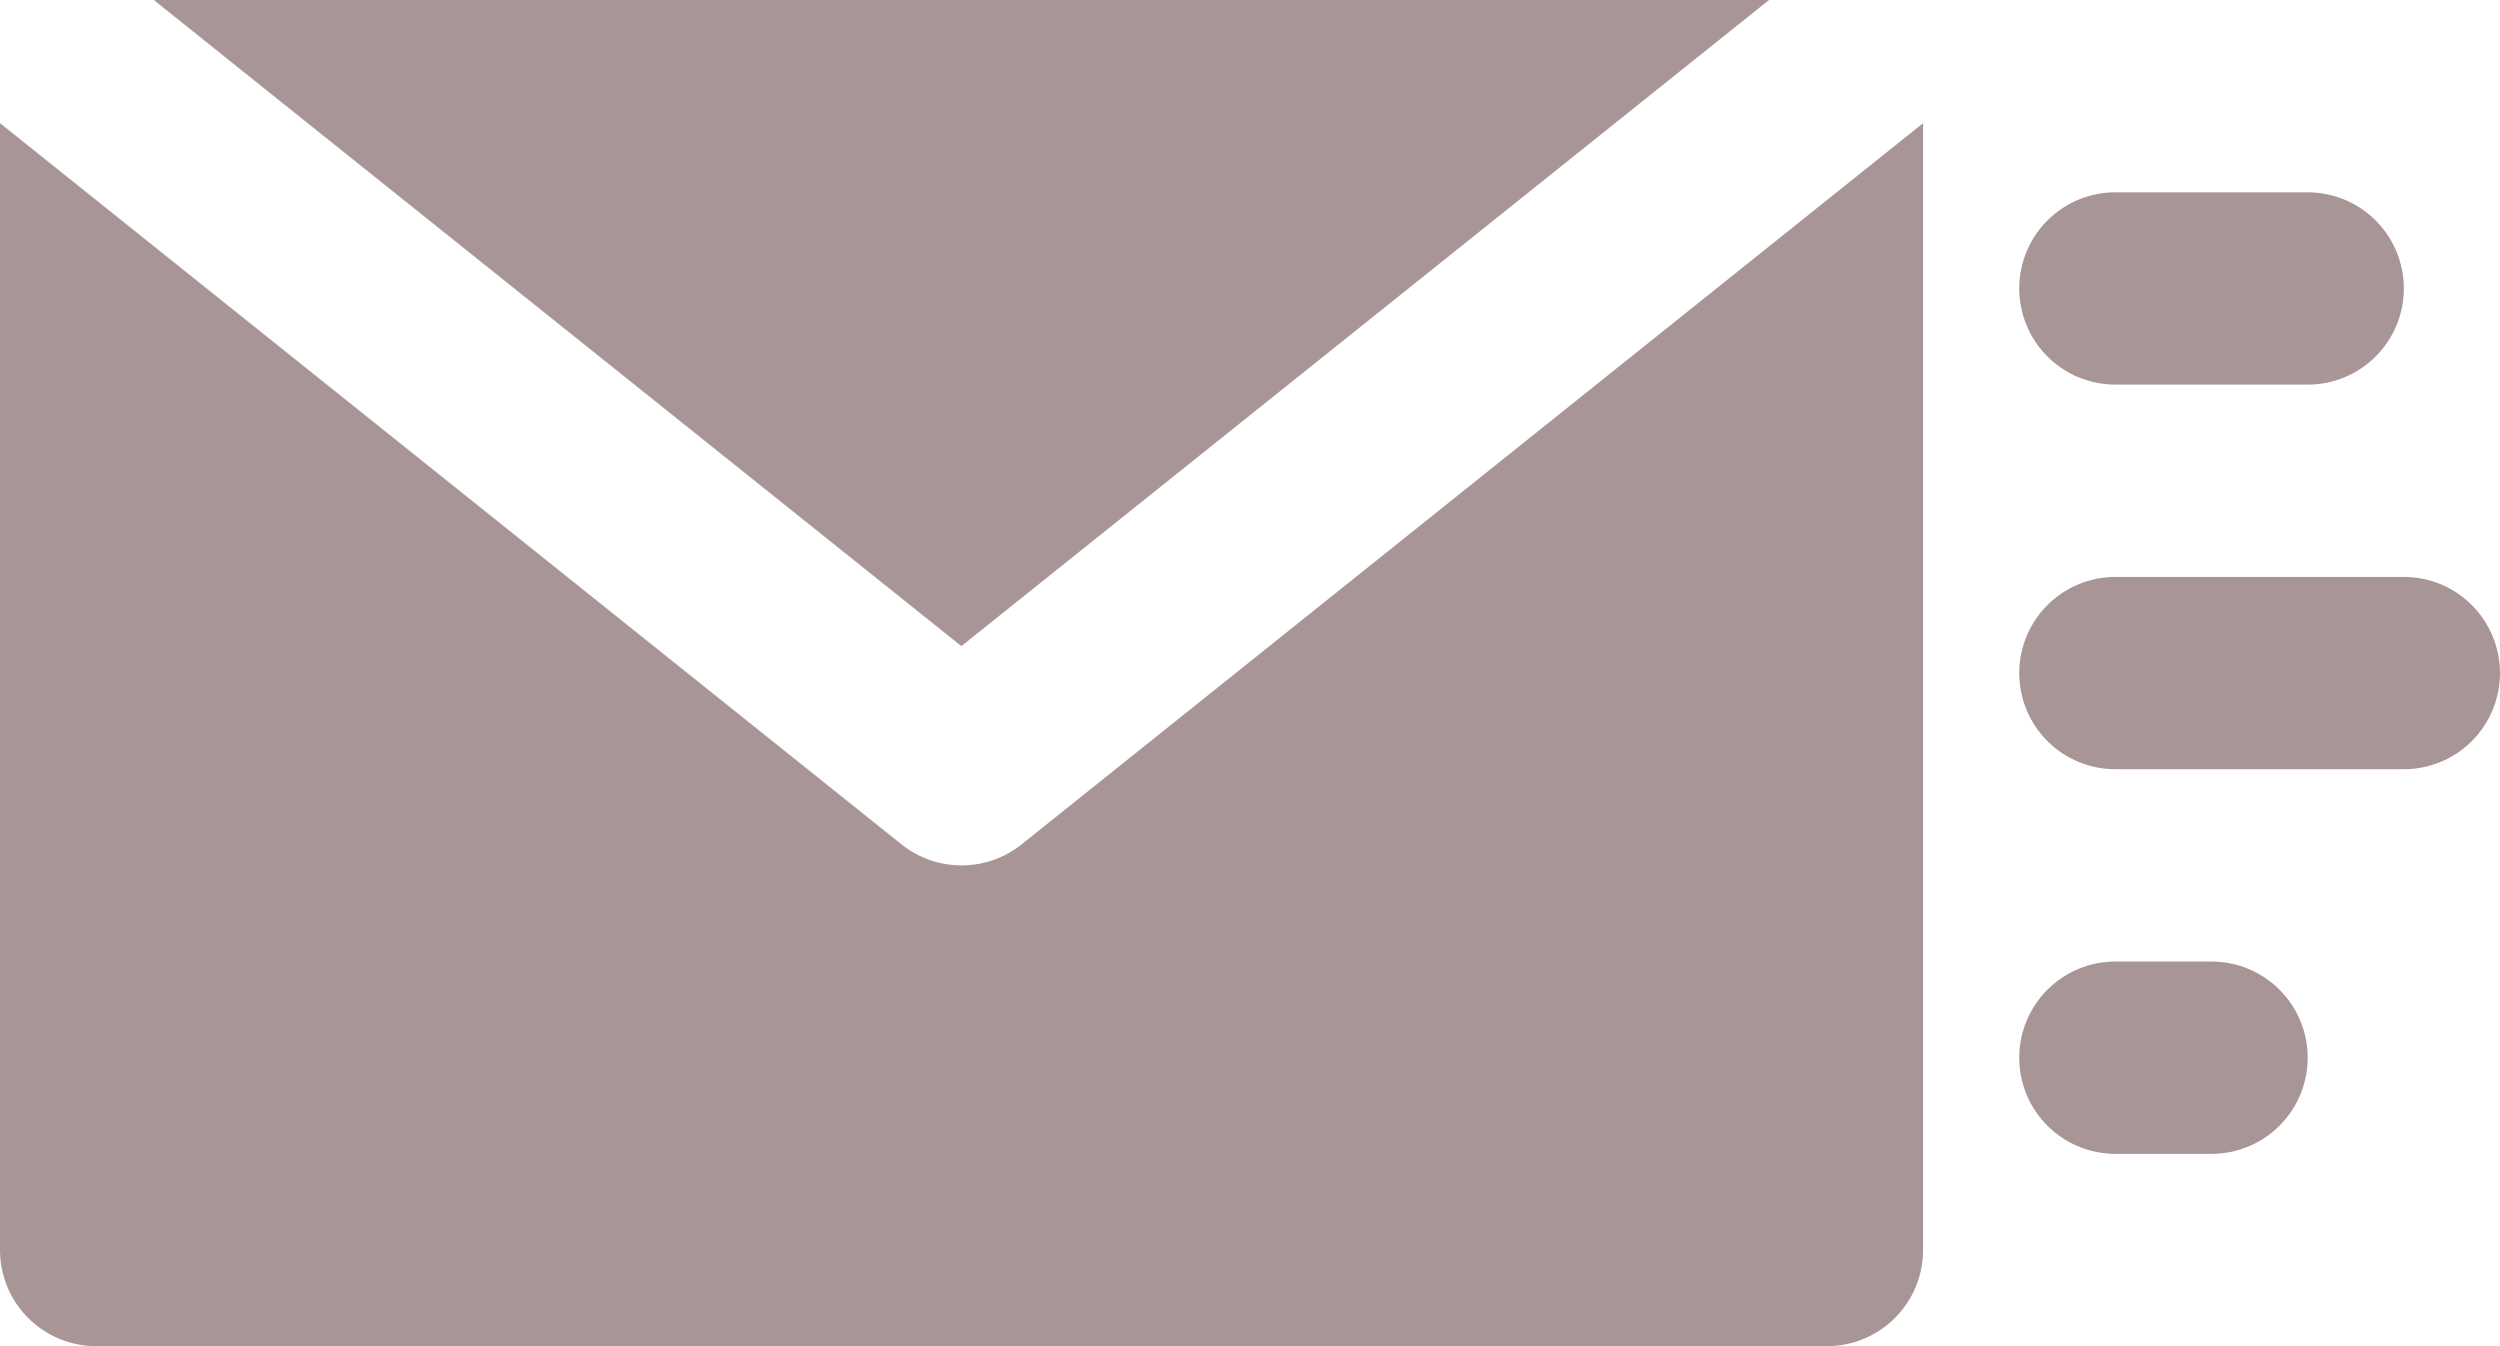 <svg width="78" height="42" viewBox="0 0 78 42" fill="none" xmlns="http://www.w3.org/2000/svg">
<path d="M55.194 0H4.797L29.995 20.159L55.194 0Z" fill="#A89696"/>
<path d="M30 27C29.319 27.001 28.657 26.769 28.125 26.343L0 3.842V39C0 39.796 0.316 40.559 0.879 41.122C1.441 41.684 2.204 42 3 42H57C57.796 42 58.559 41.684 59.121 41.122C59.684 40.559 60 39.796 60 39V3.842L31.875 26.343C31.343 26.769 30.681 27.001 30 27ZM66 12H72C72.796 12 73.559 11.684 74.121 11.122C74.684 10.559 75 9.796 75 9C75 8.205 74.684 7.442 74.121 6.879C73.559 6.316 72.796 6 72 6H66C65.204 6 64.441 6.316 63.879 6.879C63.316 7.442 63 8.205 63 9C63 9.796 63.316 10.559 63.879 11.122C64.441 11.684 65.204 12 66 12ZM75 18H66C65.204 18 64.441 18.316 63.879 18.879C63.316 19.442 63 20.205 63 21C63 21.796 63.316 22.559 63.879 23.122C64.441 23.684 65.204 24 66 24H75C75.796 24 76.559 23.684 77.121 23.122C77.684 22.559 78 21.796 78 21C78 20.205 77.684 19.442 77.121 18.879C76.559 18.316 75.796 18 75 18ZM69 30H66C65.204 30 64.441 30.316 63.879 30.879C63.316 31.442 63 32.205 63 33C63 33.796 63.316 34.559 63.879 35.122C64.441 35.684 65.204 36 66 36H69C69.796 36 70.559 35.684 71.121 35.122C71.684 34.559 72 33.796 72 33C72 32.205 71.684 31.442 71.121 30.879C70.559 30.316 69.796 30 69 30Z" fill="#A89696"/>
</svg>
